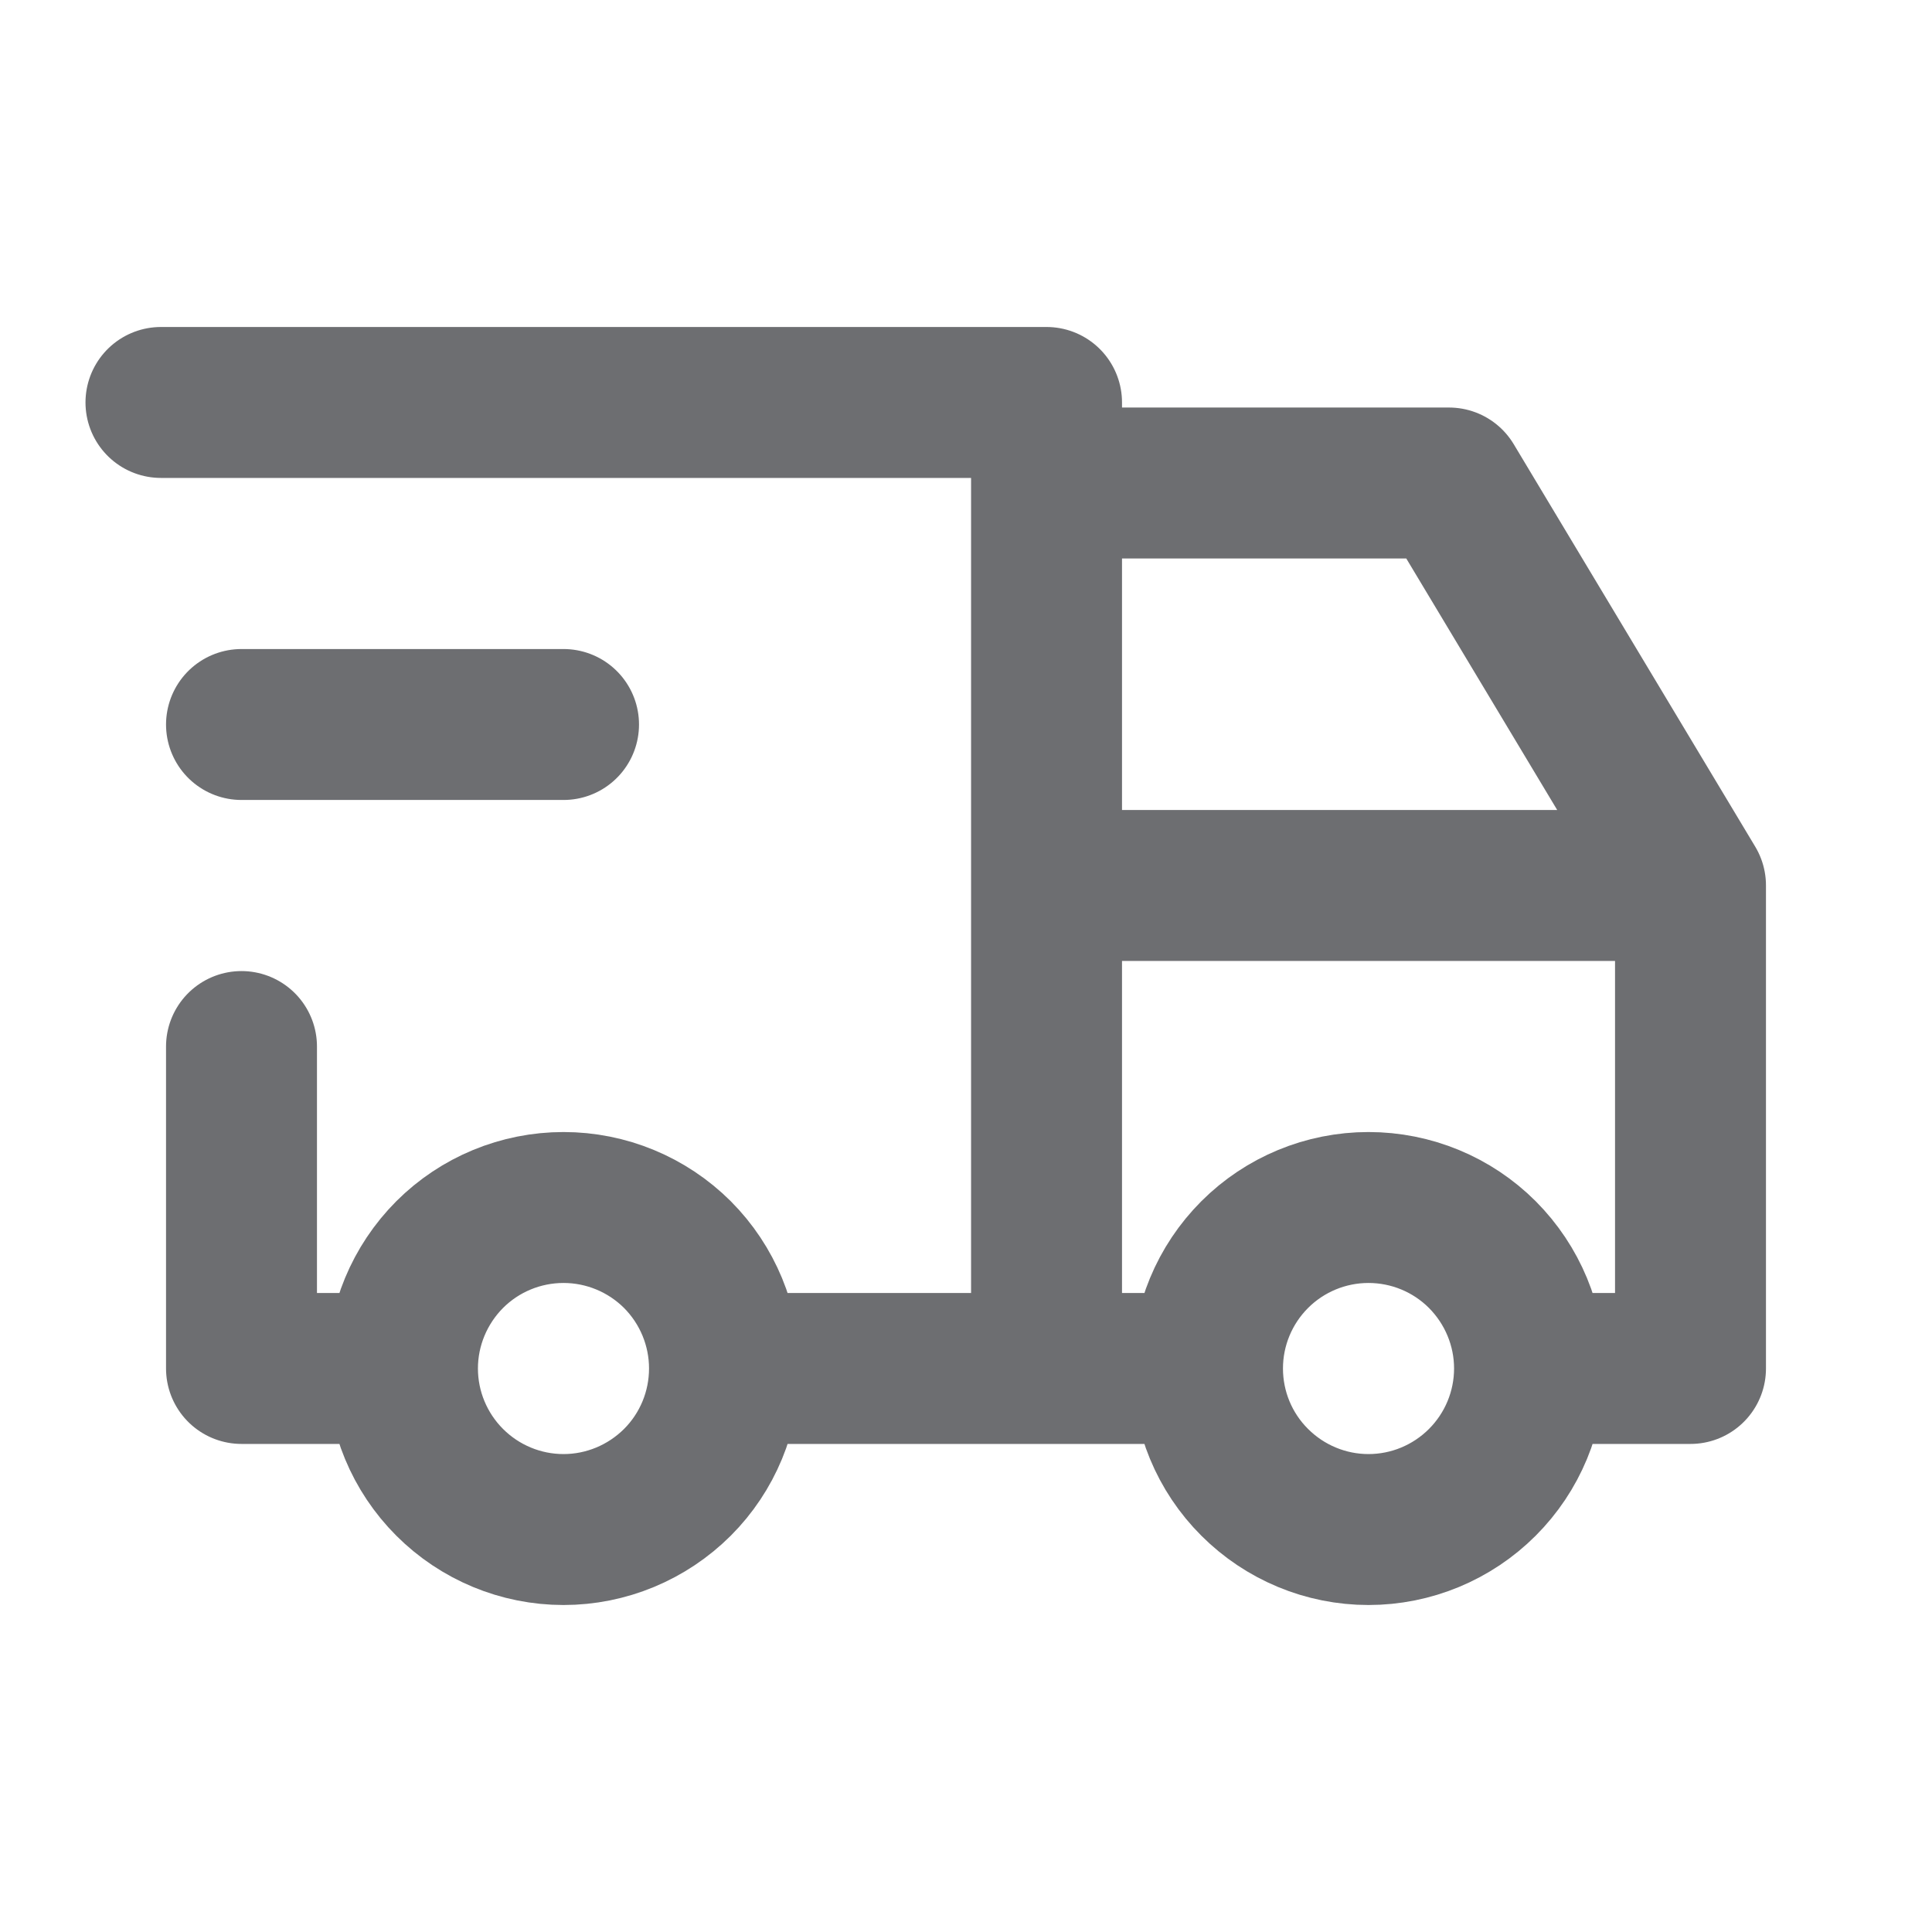 <svg width="16" height="16" viewBox="0 0 16 16" fill="none" xmlns="http://www.w3.org/2000/svg">
<path d="M3.333 11.333C3.333 11.687 3.474 12.026 3.724 12.276C3.974 12.526 4.313 12.667 4.667 12.667C5.02 12.667 5.359 12.526 5.61 12.276C5.86 12.026 6 11.687 6 11.333M3.333 11.333C3.333 10.98 3.474 10.641 3.724 10.39C3.974 10.14 4.313 10 4.667 10C5.02 10 5.359 10.14 5.61 10.39C5.86 10.641 6 10.98 6 11.333M3.333 11.333H2V8.667M6 11.333H10M10 11.333C10 11.687 10.14 12.026 10.391 12.276C10.641 12.526 10.98 12.667 11.333 12.667C11.687 12.667 12.026 12.526 12.276 12.276C12.526 12.026 12.667 11.687 12.667 11.333M10 11.333C10 10.98 10.14 10.641 10.391 10.39C10.641 10.14 10.98 10 11.333 10C11.687 10 12.026 10.14 12.276 10.39C12.526 10.641 12.667 10.98 12.667 11.333M12.667 11.333H14V7.333M1.333 3.333H8.667V11.333M14 7.333H8.667M14 7.333L12 4H8.667M2 6H4.667" stroke="#6D6E71" stroke-width="1.25" stroke-linecap="round" stroke-linejoin="round"/>
</svg>
